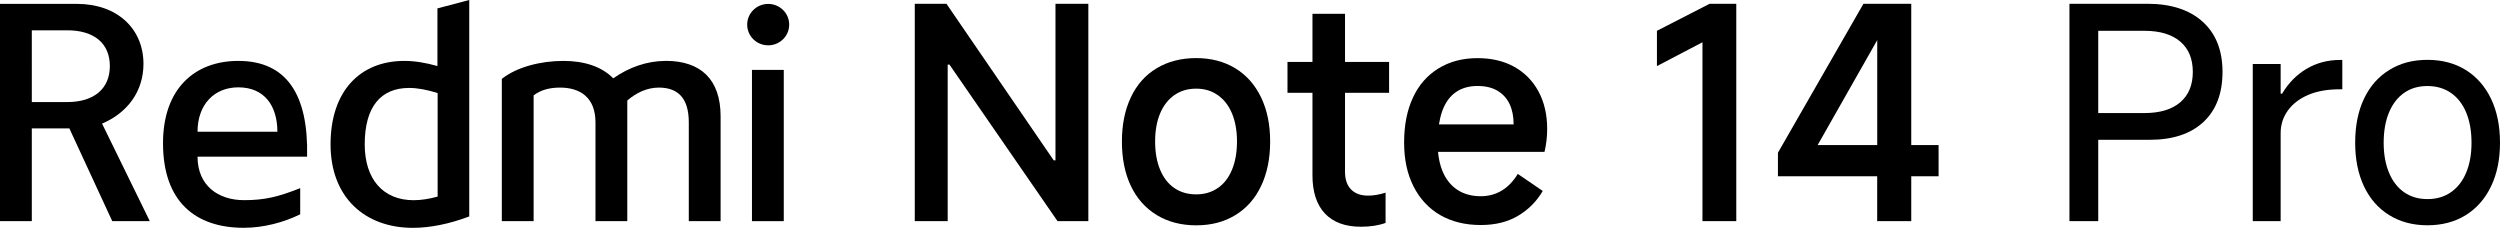 <?xml version="1.0" encoding="UTF-8"?><svg id="b" xmlns="http://www.w3.org/2000/svg" width="497.5" height="45.34" viewBox="0 0 497.5 45.34"><g id="c"><polygon points="210.04 31.91 209.69 31.91 188.35 .76 182.04 .76 182.04 44.01 188.59 44.01 188.59 12.85 188.94 12.85 210.45 44.01 216.58 44.01 216.58 .76 210.04 .76 210.04 31.91"/><path d="m245.81,13.58c-2.22-1.34-4.81-2.02-7.77-2.02s-5.62.67-7.86,2.02c-2.24,1.34-3.96,3.27-5.14,5.79-1.19,2.51-1.78,5.44-1.78,8.8s.59,6.33,1.78,8.83c1.19,2.49,2.9,4.42,5.14,5.79,2.24,1.36,4.86,2.05,7.86,2.05s5.55-.67,7.77-2.02c2.22-1.34,3.94-3.27,5.14-5.79s1.81-5.46,1.81-8.86-.6-6.28-1.81-8.8c-1.21-2.51-2.92-4.44-5.14-5.79Zm-.64,20.19c-.66,1.6-1.61,2.82-2.83,3.65-1.23.84-2.66,1.26-4.3,1.26s-3.13-.42-4.35-1.26c-1.23-.84-2.17-2.06-2.83-3.65-.66-1.6-.99-3.47-.99-5.61s.33-4,.99-5.58,1.61-2.79,2.83-3.65c1.23-.86,2.68-1.29,4.35-1.29s3.07.43,4.3,1.29,2.17,2.07,2.83,3.65.99,3.44.99,5.58-.33,4.01-.99,5.61Z"/><path d="m267.67,2.74h-6.49v9.59h-4.97v6.14h4.97v16.42c0,3.31.83,5.84,2.48,7.6,1.66,1.75,4.04,2.63,7.16,2.63,1.87,0,3.51-.25,4.91-.76v-6.02c-1.25.39-2.4.59-3.45.59-1.48,0-2.62-.41-3.42-1.23s-1.2-1.99-1.2-3.51v-15.72h8.77v-6.14h-8.77V2.74h.01Z"/><path d="m301.33,13.29c-2.07-1.15-4.5-1.72-7.31-1.72-2.96,0-5.55.68-7.77,2.05-2.22,1.36-3.92,3.3-5.08,5.82-1.17,2.51-1.75,5.48-1.75,8.91s.62,6.26,1.87,8.74c1.25,2.47,3.01,4.37,5.29,5.7,2.28,1.32,4.98,1.99,8.1,1.99,2.88,0,5.36-.61,7.42-1.84,2.07-1.23,3.7-2.87,4.91-4.94l-4.97-3.39c-.9,1.48-1.97,2.59-3.21,3.33-1.25.74-2.63,1.11-4.15,1.11-1.83,0-3.39-.43-4.68-1.29-1.29-.86-2.26-2.07-2.92-3.65-.48-1.14-.78-2.44-.91-3.89h21.19c.35-1.48.53-3,.53-4.56,0-2.84-.58-5.33-1.72-7.45-1.15-2.12-2.76-3.76-4.82-4.91h-.02Zm-14.98,11.48c.15-.95.36-1.82.63-2.6.6-1.7,1.5-2.96,2.69-3.8s2.64-1.26,4.35-1.26c1.6,0,2.93.32,4,.96s1.87,1.53,2.4,2.66.79,2.47.79,4.03h-14.87,0Z"/><polygon points="329.73 6.13 329.73 13.15 338.79 8.41 338.79 44.01 345.52 44.01 345.52 .76 340.2 .76 329.73 6.13"/><path d="m380.35.76h-9.53l-17.01,29.63v4.68h19.75v8.94h6.78v-8.94h5.44v-6.2h-5.44V.76h.01Zm-18.64,28.11l11.86-20.89v20.89h-11.86Z"/><path d="m427.31.76h-15.49v43.25h5.73v-16.19h10.23c4.6,0,8.16-1.18,10.7-3.54,2.53-2.36,3.8-5.68,3.8-9.97s-1.32-7.62-3.95-9.99-6.3-3.57-11.02-3.57h0Zm6.55,19.61c-1.68,1.42-4.05,2.13-7.13,2.13h-9.18V6.13h9.18c3.08,0,5.45.71,7.13,2.13,1.67,1.42,2.51,3.44,2.51,6.05s-.84,4.63-2.51,6.05h0Z"/><path d="m458.99,13.7c-1.99,1.19-3.6,2.83-4.85,4.94h-.29v-5.9h-5.55v31.27h5.55v-17.53c0-1.64.47-3.12,1.4-4.44.94-1.32,2.28-2.37,4.03-3.13s3.86-1.14,6.31-1.14h.53v-5.84h-.41c-2.49,0-4.73.59-6.72,1.78h0Z"/><path d="m490.69,13.93c-2.16-1.34-4.7-2.02-7.63-2.02s-5.42.67-7.6,2.02c-2.18,1.34-3.86,3.25-5.03,5.73-1.17,2.47-1.75,5.39-1.75,8.74s.59,6.2,1.75,8.68c1.17,2.47,2.84,4.38,5.03,5.73,2.18,1.35,4.71,2.02,7.6,2.02s5.46-.67,7.63-2.02c2.16-1.34,3.84-3.25,5.03-5.73,1.19-2.47,1.78-5.37,1.78-8.68s-.59-6.26-1.78-8.74c-1.19-2.47-2.86-4.38-5.03-5.73Zm.09,20.4c-.7,1.69-1.72,3-3.04,3.92-1.33.92-2.88,1.37-4.68,1.37s-3.34-.46-4.65-1.37-2.31-2.22-3.01-3.92-1.05-3.67-1.05-5.93.35-4.3,1.05-5.99,1.7-3,3.01-3.92,2.85-1.37,4.65-1.37,3.35.46,4.68,1.37c1.32.92,2.34,2.22,3.04,3.92s1.05,3.69,1.05,5.99-.35,4.24-1.05,5.93Z"/><ellipse cx="152.87" cy="4.9" rx="4.18" ry="4.12"/><rect x="149.64" y="13.91" width="6.33" height="30.1"/><path d="m132.48,12.12c-3.7,0-7.29,1.25-10.45,3.47-2.27-2.33-5.73-3.47-9.92-3.47-4.48,0-9.26,1.2-12.25,3.58v28.31h6.33v-25.03c1.31-1.02,3.05-1.55,5.26-1.55,4,0,7.05,1.97,7.05,6.93v19.65h6.33v-24.01c1.79-1.55,3.94-2.57,6.27-2.57,3.7,0,5.97,1.97,5.97,6.93v19.65h6.33v-20.85c0-7.41-4-11.05-10.93-11.05h0Z"/><path d="m87.04,13.14c-2.33-.66-4.54-1.02-6.57-1.02-8.84,0-14.69,6.03-14.69,16.61s6.87,16.61,16.37,16.61c3.46,0,7.29-.78,11.23-2.27V0l-6.33,1.67v11.47h-.01Zm.06,25.98c-1.73.48-3.35.72-4.78.72-6.09,0-9.74-4.18-9.74-11.11,0-7.53,3.23-11.23,8.84-11.23,1.67,0,3.58.36,5.67,1.02v20.61h.01Z"/><path d="m47.43,12.12c-8.72,0-14.99,5.56-14.99,16.37,0,11.59,6.39,16.84,16.07,16.84,3.94,0,8-1.08,11.23-2.69v-5.2c-4.36,1.73-7.05,2.39-11.17,2.39-5.2,0-9.26-2.93-9.26-8.66h21.8c.3-12.48-4.18-19.05-13.68-19.05Zm-8.12,14.1c0-5.44,3.34-8.84,8.12-8.84,5.26,0,7.77,3.76,7.77,8.84h-15.89Z"/><path d="m28.55,12.72C28.55,5.73,23.35.77,15.29.77H0v43.24h6.33v-18.46h7.47l8.54,18.46h7.47l-9.5-19.41c5.08-2.15,8.24-6.45,8.24-11.89h0Zm-15.17,7.59h-7.05V6.03h7.05c5.38,0,8.48,2.63,8.48,7.11s-3.11,7.17-8.48,7.17Z"/></g></svg>